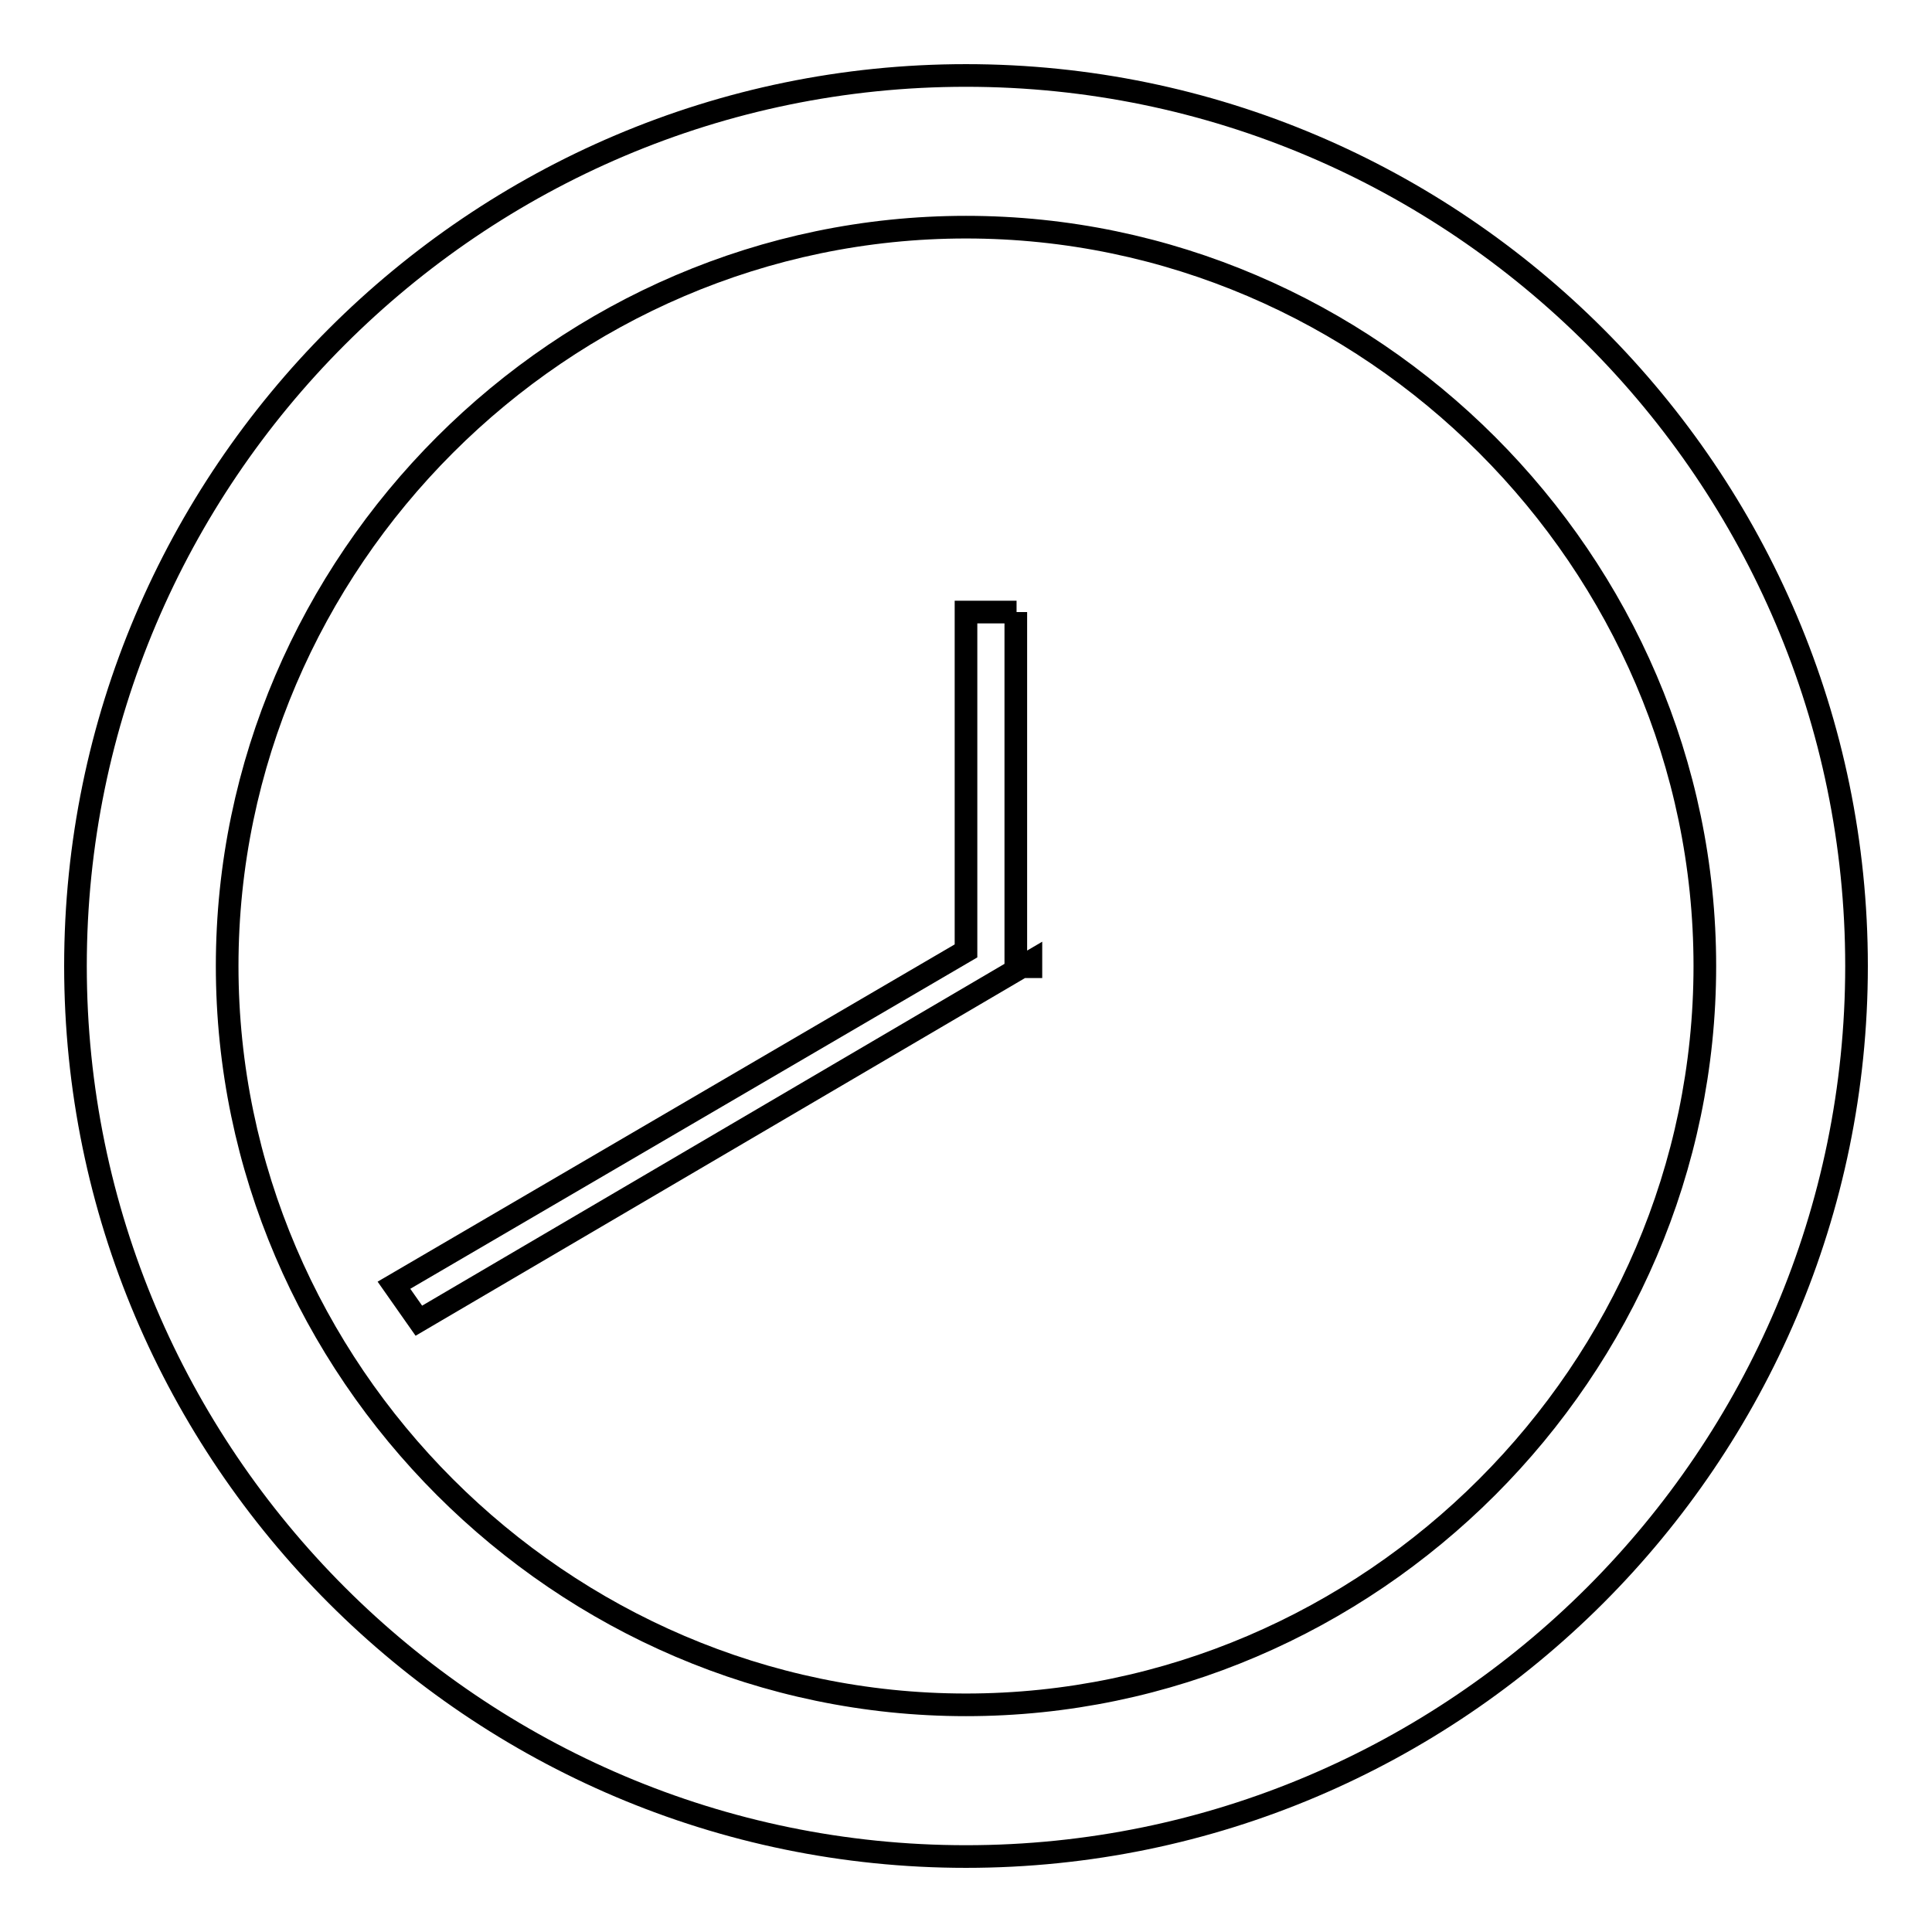 <?xml version="1.0" encoding="utf-8"?>
<!-- Svg Vector Icons : http://www.onlinewebfonts.com/icon -->
<!DOCTYPE svg PUBLIC "-//W3C//DTD SVG 1.1//EN" "http://www.w3.org/Graphics/SVG/1.1/DTD/svg11.dtd">
<svg version="1.1" xmlns="http://www.w3.org/2000/svg" xmlns:xlink="http://www.w3.org/1999/xlink" x="0px" y="0px" viewBox="0 0 256 256" enable-background="new 0 0 256 256" xml:space="preserve">
<g><g><path stroke-width="3" fill-opacity="0" stroke="#000000"  d="M128,10C63,10,10,63,10,128c0,65,53,118,118,118c65,0,118-53,118-118C246,63,193,10,128,10z M128,225.9c-53.6,0-97.9-44.3-97.9-97.9c0-53.6,44.3-97.9,97.9-97.9c53.6,0,97.9,44.3,97.9,97.9C225.9,181.6,181.6,225.9,128,225.9z"/><path stroke-width="3" fill-opacity="0" stroke="#000000"  d="M134.7,81.1H128V126l-75.8,44.3l3.3,4.7l81.1-47.6v0.7h-2V81.1L134.7,81.1z"/></g></g>
</svg>